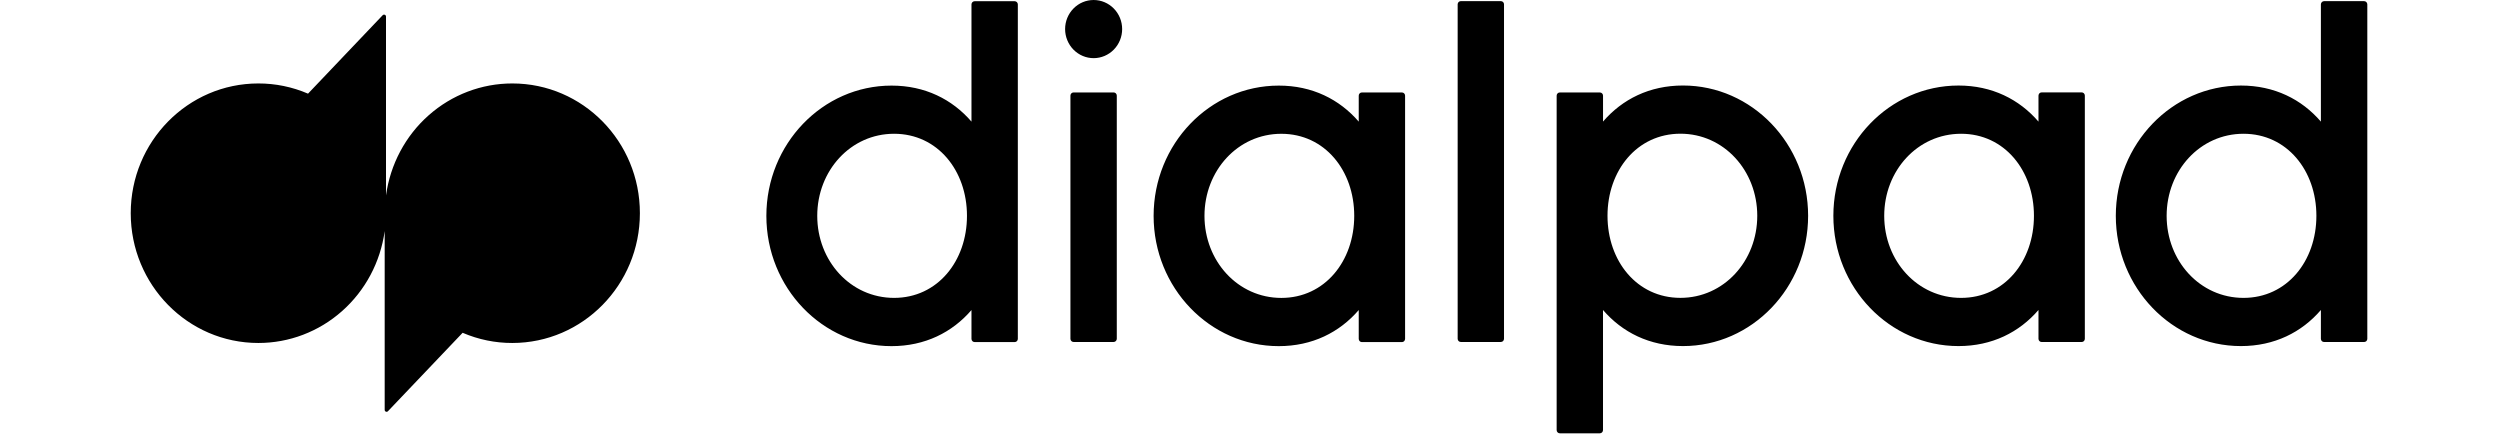 <svg width="503" height="89" viewBox="0 0 503 89" fill="none" xmlns="http://www.w3.org/2000/svg">
<path d="M103.084 16.791C96.895 16.785 90.916 19.06 86.243 23.202C81.571 27.338 78.526 33.065 77.663 39.315L77.663 3.335C77.663 3.255 77.638 3.181 77.595 3.113C77.552 3.045 77.49 2.996 77.416 2.971C77.344 2.94 77.264 2.934 77.188 2.953C77.114 2.971 77.046 3.008 76.991 3.064L61.975 18.844C58.818 17.484 55.415 16.785 51.977 16.791C37.805 16.791 26.303 28.479 26.303 42.897C26.303 57.315 37.799 69.008 51.977 69.008C58.166 69.014 64.145 66.74 68.817 62.598C73.49 58.461 76.541 52.741 77.398 46.49L77.398 82.465C77.398 82.816 77.817 82.989 78.057 82.736L93.08 66.956C96.242 68.312 99.638 69.015 103.072 69.008C117.249 69.008 128.746 57.321 128.746 42.897C128.758 28.479 117.262 16.791 103.084 16.791ZM225.777 5.85C225.777 7.403 225.173 8.889 224.094 9.986C223.021 11.083 221.56 11.7 220.038 11.7C218.515 11.7 217.06 11.083 215.982 9.986C214.909 8.889 214.299 7.403 214.299 5.85C214.299 4.296 214.903 2.811 215.982 1.714C217.054 0.616 218.515 3.36075e-05 220.038 3.38737e-05C221.56 3.41399e-05 223.021 0.616 224.094 1.714C225.173 2.805 225.777 4.296 225.777 5.85ZM293.281 0.863L293.281 68.164C293.281 68.522 293.565 68.805 293.91 68.805L301.979 68.805C302.145 68.803 302.304 68.737 302.422 68.62C302.539 68.497 302.605 68.334 302.607 68.164L302.607 0.863C302.608 0.78 302.592 0.698 302.561 0.621C302.53 0.544 302.484 0.474 302.425 0.415C302.367 0.356 302.297 0.309 302.221 0.277C302.144 0.245 302.062 0.228 301.979 0.228L293.91 0.228C293.743 0.228 293.583 0.296 293.466 0.413C293.349 0.536 293.287 0.697 293.281 0.863ZM195.461 24.472L195.461 0.888C195.461 0.536 195.745 0.247 196.09 0.247L204.159 0.247C204.504 0.247 204.788 0.536 204.788 0.888L204.788 68.182C204.788 68.355 204.72 68.515 204.603 68.639C204.485 68.762 204.325 68.823 204.159 68.823L196.09 68.823C196.007 68.826 195.925 68.809 195.849 68.774C195.774 68.742 195.705 68.696 195.646 68.639C195.529 68.515 195.463 68.352 195.461 68.182L195.461 62.382C191.59 66.876 186.104 69.643 179.372 69.643C165.484 69.643 154.192 57.888 154.192 43.433C154.192 28.978 165.484 17.223 179.372 17.223C186.104 17.217 191.59 19.984 195.461 24.472ZM164.43 43.427C164.43 52.532 171.149 59.935 179.89 59.935C188.637 59.935 194.555 52.525 194.555 43.421C194.555 34.316 188.637 26.913 179.89 26.913C171.149 26.913 164.43 34.328 164.43 43.427ZM322.524 24.466C326.395 19.972 331.875 17.204 338.613 17.204C352.501 17.204 363.793 28.966 363.793 43.415C363.793 57.87 352.501 69.631 338.613 69.631C331.881 69.631 326.395 66.863 322.524 62.37L322.524 86.533C322.524 86.706 322.456 86.866 322.339 86.99C322.222 87.113 322.062 87.18 321.895 87.18L313.826 87.18C313.66 87.18 313.5 87.113 313.382 86.99C313.265 86.866 313.198 86.706 313.198 86.533L313.198 19.245C313.198 18.893 313.475 18.604 313.826 18.604L321.895 18.604C322.247 18.604 322.53 18.893 322.53 19.245L322.53 24.466L322.524 24.466ZM323.43 43.415C323.43 52.519 329.348 59.929 338.095 59.929C346.842 59.929 353.561 52.519 353.561 43.415C353.561 34.31 346.842 26.901 338.101 26.901C329.348 26.907 323.43 34.316 323.43 43.415ZM273.377 24.472L273.377 19.245C273.377 18.893 273.654 18.604 274.005 18.604L282.074 18.604C282.426 18.604 282.703 18.893 282.703 19.245L282.703 68.182C282.701 68.352 282.635 68.515 282.518 68.639C282.457 68.7 282.389 68.743 282.315 68.78C282.241 68.811 282.155 68.83 282.074 68.83L274.005 68.83C273.925 68.83 273.839 68.811 273.765 68.78C273.691 68.749 273.617 68.7 273.562 68.639C273.445 68.515 273.379 68.352 273.377 68.182L273.377 62.382C269.506 66.876 264.026 69.643 257.288 69.643C243.4 69.643 232.107 57.882 232.107 43.433C232.107 28.978 243.4 17.223 257.288 17.223C264.019 17.217 269.499 19.984 273.377 24.472ZM242.34 43.427C242.34 52.532 249.059 59.941 257.806 59.941C266.553 59.941 272.471 52.532 272.471 43.427C272.471 34.322 266.553 26.919 257.806 26.919C249.059 26.913 242.346 34.328 242.34 43.427ZM410.142 19.239L410.142 24.472C406.271 19.978 400.785 17.21 394.054 17.21C380.166 17.21 368.873 28.966 368.873 43.421C368.873 57.876 380.166 69.631 394.054 69.631C400.785 69.631 406.271 66.863 410.142 62.37L410.142 68.17C410.142 68.522 410.426 68.811 410.771 68.811L418.84 68.811C419.006 68.811 419.167 68.743 419.284 68.626C419.401 68.503 419.469 68.343 419.469 68.17L419.469 19.232C419.469 19.06 419.401 18.899 419.284 18.776C419.167 18.653 419.006 18.591 418.84 18.591L410.771 18.591C410.604 18.591 410.444 18.659 410.327 18.776C410.21 18.912 410.142 19.072 410.142 19.239ZM394.571 59.935C385.818 59.935 379.105 52.525 379.105 43.427C379.105 34.322 385.818 26.913 394.571 26.913C403.312 26.913 409.23 34.322 409.23 43.421C409.236 52.532 403.318 59.935 394.571 59.935ZM466.964 0.882L466.964 24.472C463.099 19.978 457.607 17.211 450.881 17.211C436.993 17.211 425.701 28.966 425.701 43.421C425.701 57.876 436.993 69.631 450.881 69.631C457.607 69.631 463.099 66.863 466.964 62.37L466.964 68.17C466.964 68.528 467.247 68.811 467.599 68.811L475.668 68.811C475.834 68.811 476.001 68.743 476.118 68.626C476.235 68.503 476.303 68.343 476.303 68.17L476.303 0.882C476.303 0.709 476.235 0.549 476.118 0.425C476.001 0.302 475.84 0.234 475.668 0.234L467.599 0.234C467.432 0.234 467.272 0.302 467.155 0.425C467.032 0.549 466.964 0.715 466.964 0.882ZM451.393 59.935C442.646 59.935 435.927 52.525 435.927 43.427C435.927 34.322 442.646 26.913 451.393 26.913C460.14 26.913 466.058 34.322 466.058 43.421C466.058 52.532 460.14 59.935 451.393 59.935ZM215.371 68.164L215.371 19.238C215.371 18.881 215.655 18.598 216 18.598L224.069 18.598C224.414 18.598 224.698 18.887 224.698 19.238L224.698 68.158C224.698 68.33 224.63 68.491 224.513 68.614C224.396 68.737 224.236 68.805 224.069 68.805L216 68.805C215.834 68.805 215.674 68.737 215.556 68.62C215.439 68.497 215.371 68.33 215.371 68.164Z" fill="black"/>
</svg>
